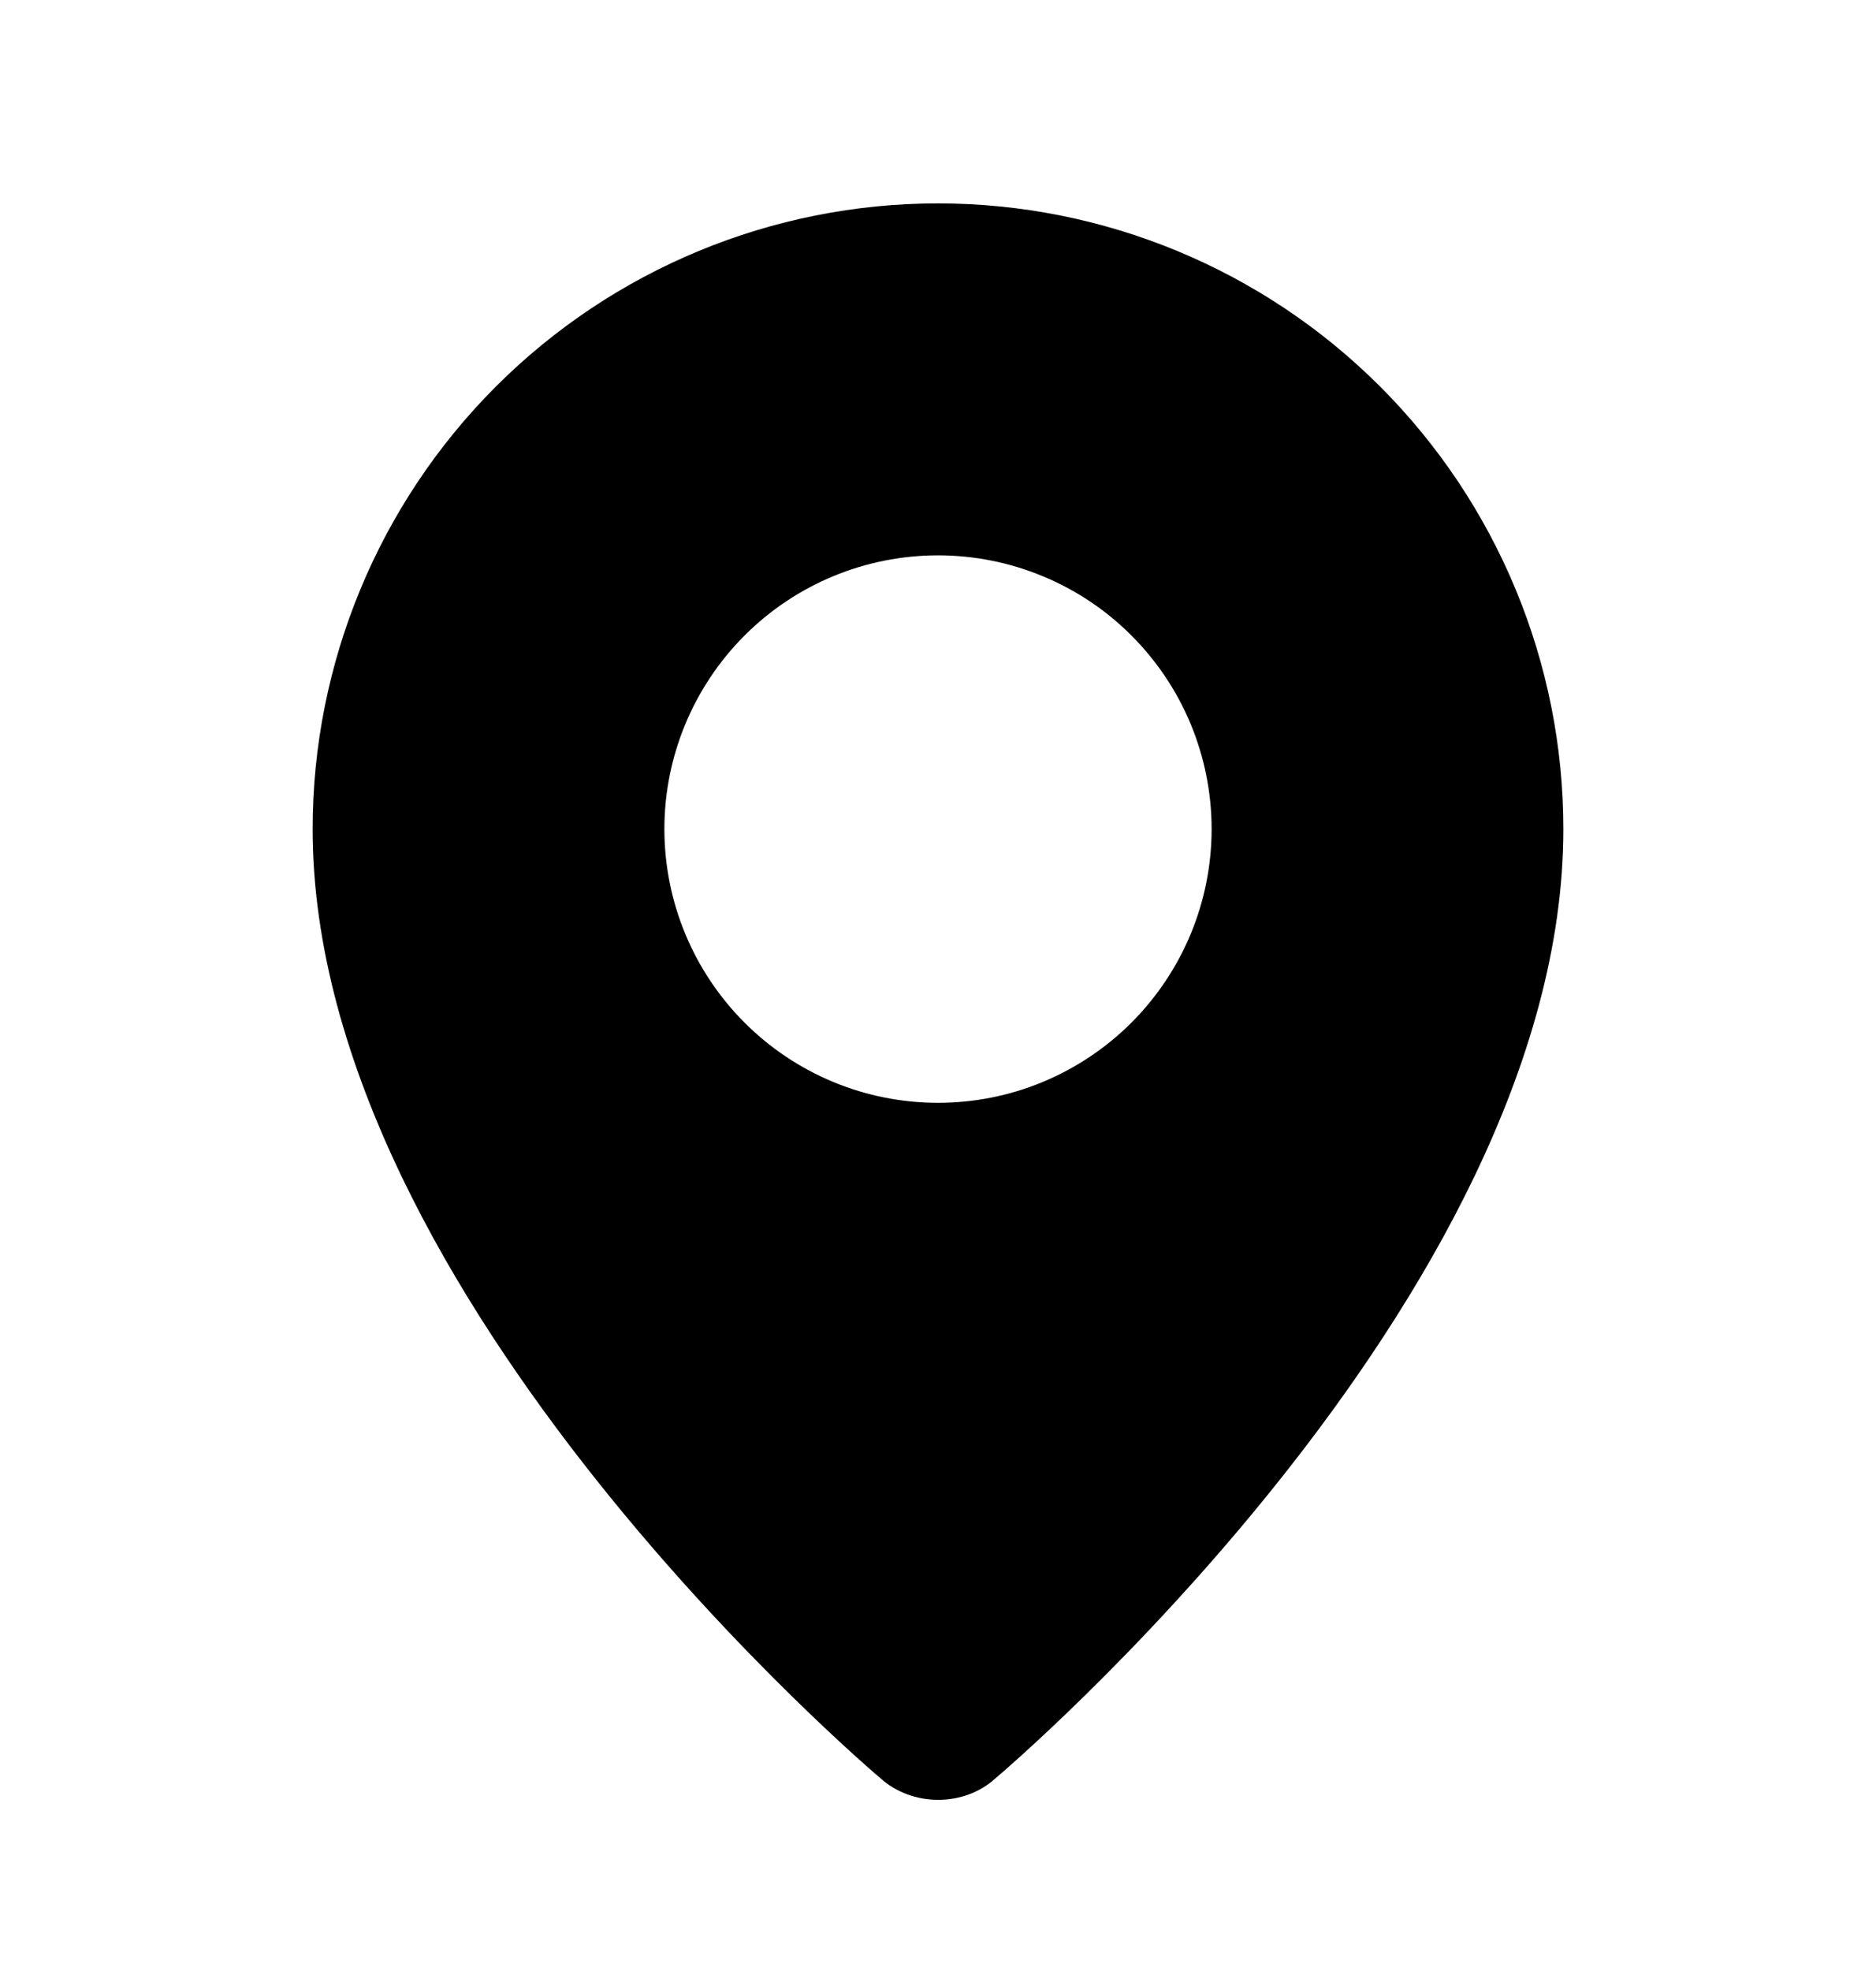 <svg width="20" height="21" viewBox="0 0 20 21" fill="none" xmlns="http://www.w3.org/2000/svg">
<path fill-rule="evenodd" clip-rule="evenodd" d="M9.385 18.945C9.385 18.945 3.333 13.848 3.333 8.833C3.333 7.065 4.036 5.369 5.286 4.119C6.536 2.869 8.232 2.167 10 2.167C11.768 2.167 13.464 2.869 14.714 4.119C15.964 5.369 16.667 7.065 16.667 8.833C16.667 13.848 10.615 18.945 10.615 18.945C10.278 19.255 9.724 19.252 9.385 18.945ZM10 11.75C10.383 11.75 10.762 11.675 11.116 11.528C11.47 11.381 11.792 11.166 12.062 10.896C12.333 10.625 12.548 10.303 12.695 9.949C12.841 9.596 12.917 9.216 12.917 8.833C12.917 8.45 12.841 8.071 12.695 7.717C12.548 7.363 12.333 7.042 12.062 6.771C11.792 6.5 11.47 6.285 11.116 6.139C10.762 5.992 10.383 5.917 10 5.917C9.226 5.917 8.485 6.224 7.938 6.771C7.391 7.318 7.083 8.06 7.083 8.833C7.083 9.607 7.391 10.349 7.938 10.896C8.485 11.443 9.226 11.75 10 11.75Z" fill="black"/>
</svg>
